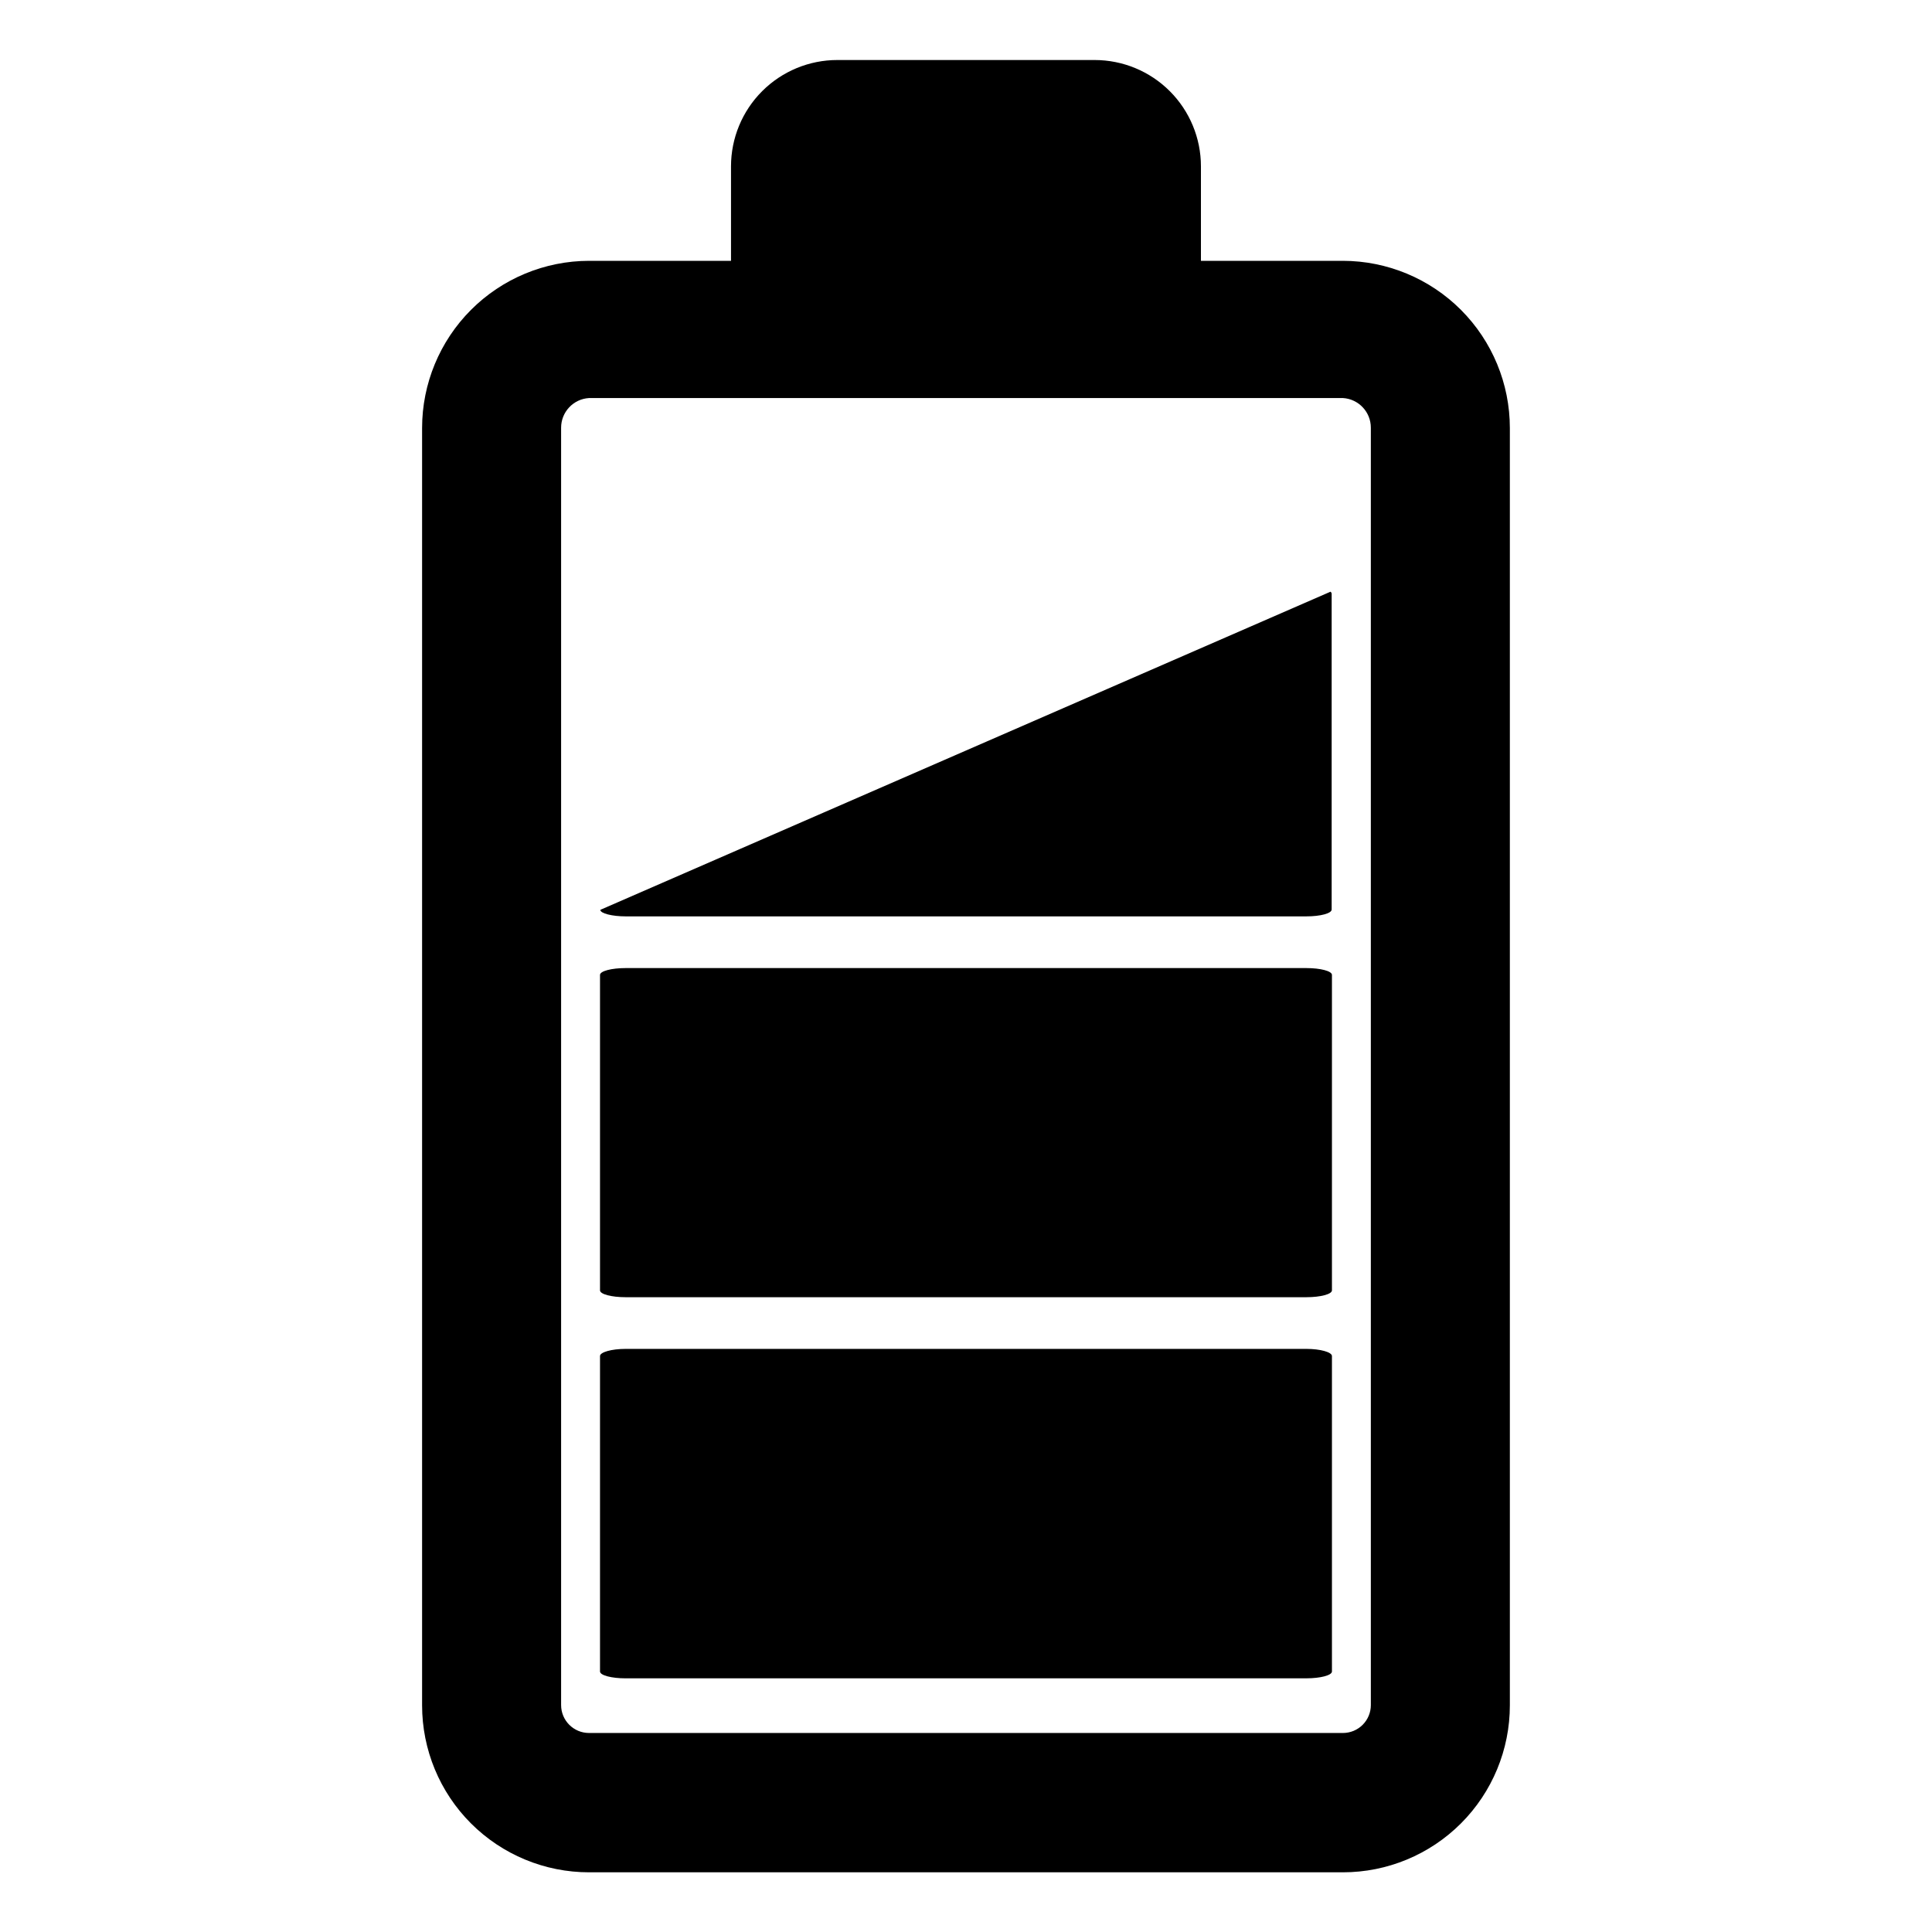 <?xml version="1.0" encoding="UTF-8"?>
<!-- Uploaded to: ICON Repo, www.svgrepo.com, Generator: ICON Repo Mixer Tools -->
<svg fill="#000000" width="800px" height="800px" version="1.1" viewBox="144 144 512 512" xmlns="http://www.w3.org/2000/svg">
 <g>
  <path d="m499.89 213.12h-37.629v-25.035c0-7.473-2.969-14.641-8.254-19.926-5.285-5.285-12.453-8.254-19.926-8.254h-68.172c-7.477 0-14.645 2.969-19.93 8.254s-8.254 12.453-8.254 19.926v25.035h-37.629c-11.738 0.02-22.992 4.699-31.285 13.008-8.297 8.309-12.953 19.57-12.953 31.312v338.5c0 11.734 4.66 22.984 12.957 31.281 8.297 8.297 19.551 12.961 31.281 12.961h199.79c11.734 0 22.984-4.664 31.281-12.961s12.961-19.547 12.961-31.281v-338.5c0-11.742-4.66-23.004-12.953-31.312-8.297-8.309-19.547-12.988-31.289-13.008zm7.398 382.74c0 1.961-0.777 3.844-2.168 5.231-1.387 1.387-3.269 2.168-5.231 2.168h-199.79c-4.086 0-7.398-3.312-7.398-7.398v-338.5c-0.008-4.172 3.238-7.625 7.398-7.875h199.79c4.16 0.25 7.406 3.703 7.398 7.875z"/>
  <path d="m490.21 501.47h-180.43c-3.699 0-6.769 0.867-6.769 1.891v83.602c0 1.023 3.07 1.812 6.769 1.812l180.43-0.004c3.699 0 6.769-0.789 6.769-1.812v-83.598c0-1.023-3.07-1.891-6.769-1.891z"/>
  <path d="m490.21 400.55h-180.43c-3.699 0-6.769 0.789-6.769 1.812v83.598c0 1.023 3.07 1.812 6.769 1.812h180.43c3.699 0 6.769-0.789 6.769-1.812v-83.602c0-1.023-3.07-1.809-6.769-1.809z"/>
  <path d="m496.59 300.81-193.5 84.309c0 0.945 3.148 1.73 6.691 1.73h180.43c3.699 0 6.691-0.789 6.691-1.812v-83.598c0.016-0.25-0.105-0.492-0.312-0.629z"/>
 </g>
</svg>